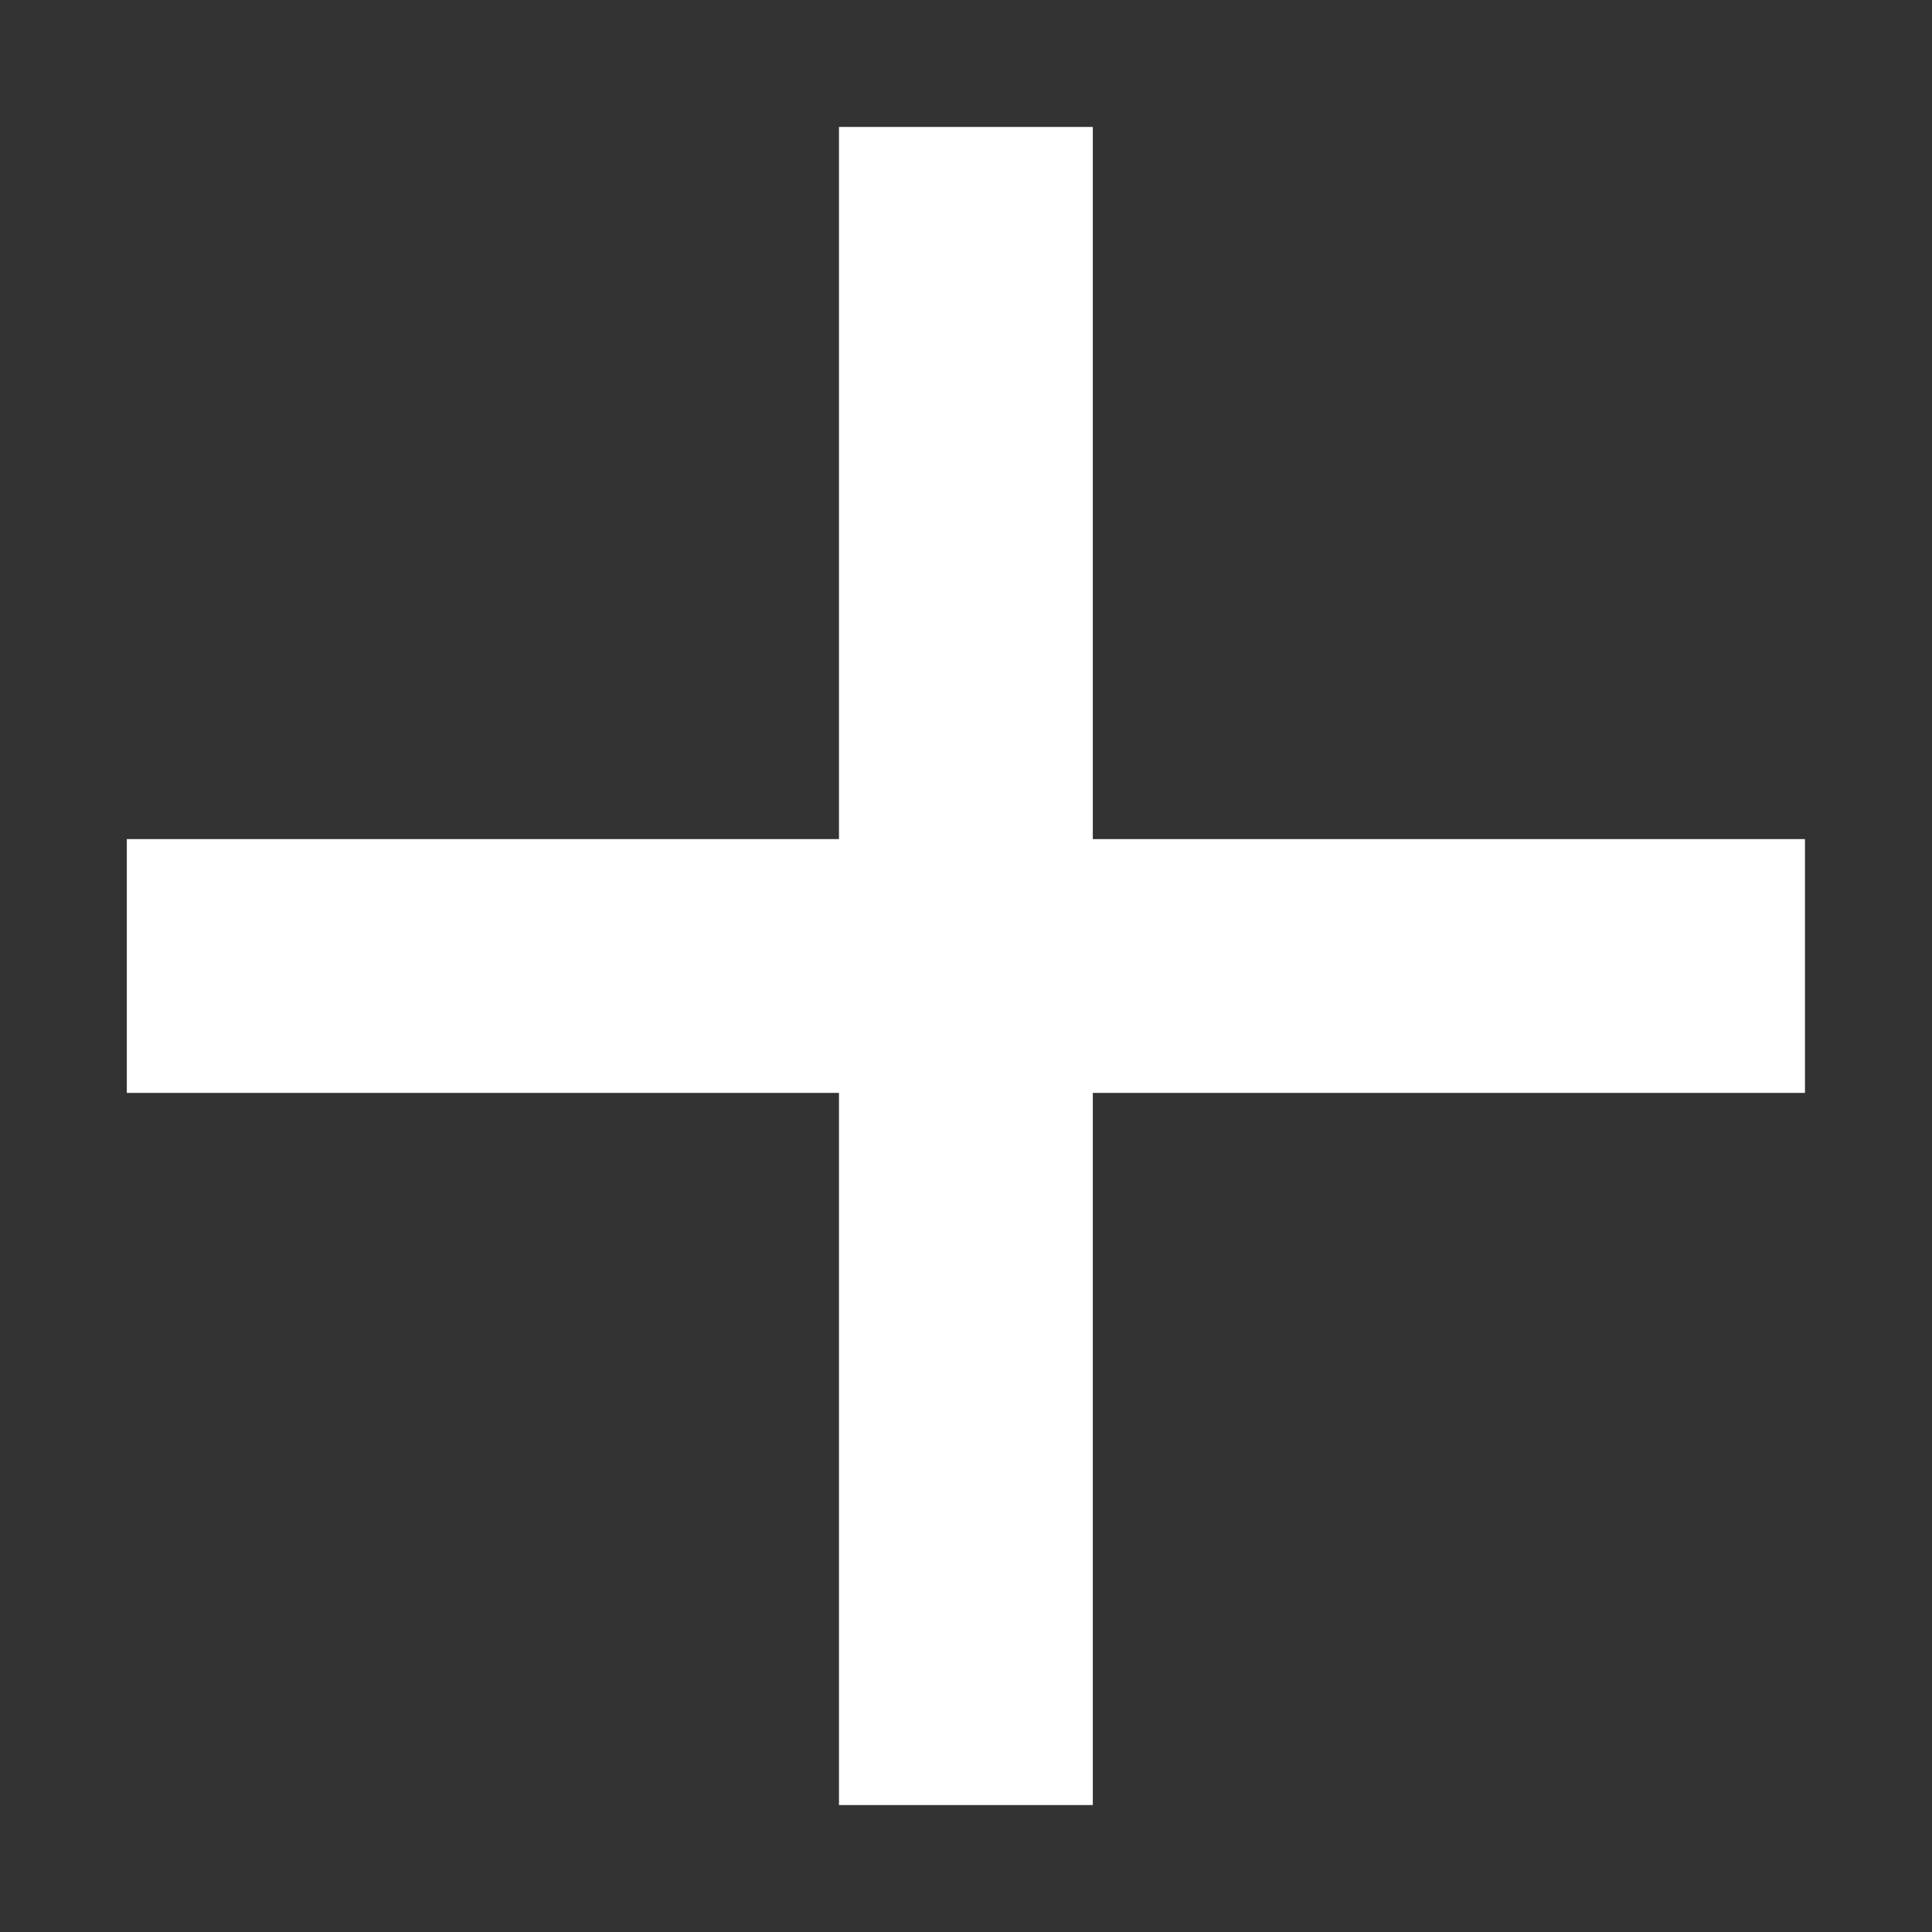 <svg xmlns="http://www.w3.org/2000/svg" viewBox="-18710 -19251 20 20">
  <rect x="-18710" y="-19251" width="20" height="20" fill="#333333" stroke="none"/>
  <g transform="translate(-18376.496 -20464.494)">
    <path fill="#fff" d="M14.142,1.858,12.284,0,7.071,5.213,1.858,0,0,1.858,5.213,7.071,0,12.284l1.858,1.858L7.071,8.929l5.213,5.213,1.858-1.858L8.929,7.071Z" transform="translate(-333.505 1223.494) rotate(-45)"/>
  </g>
</svg>